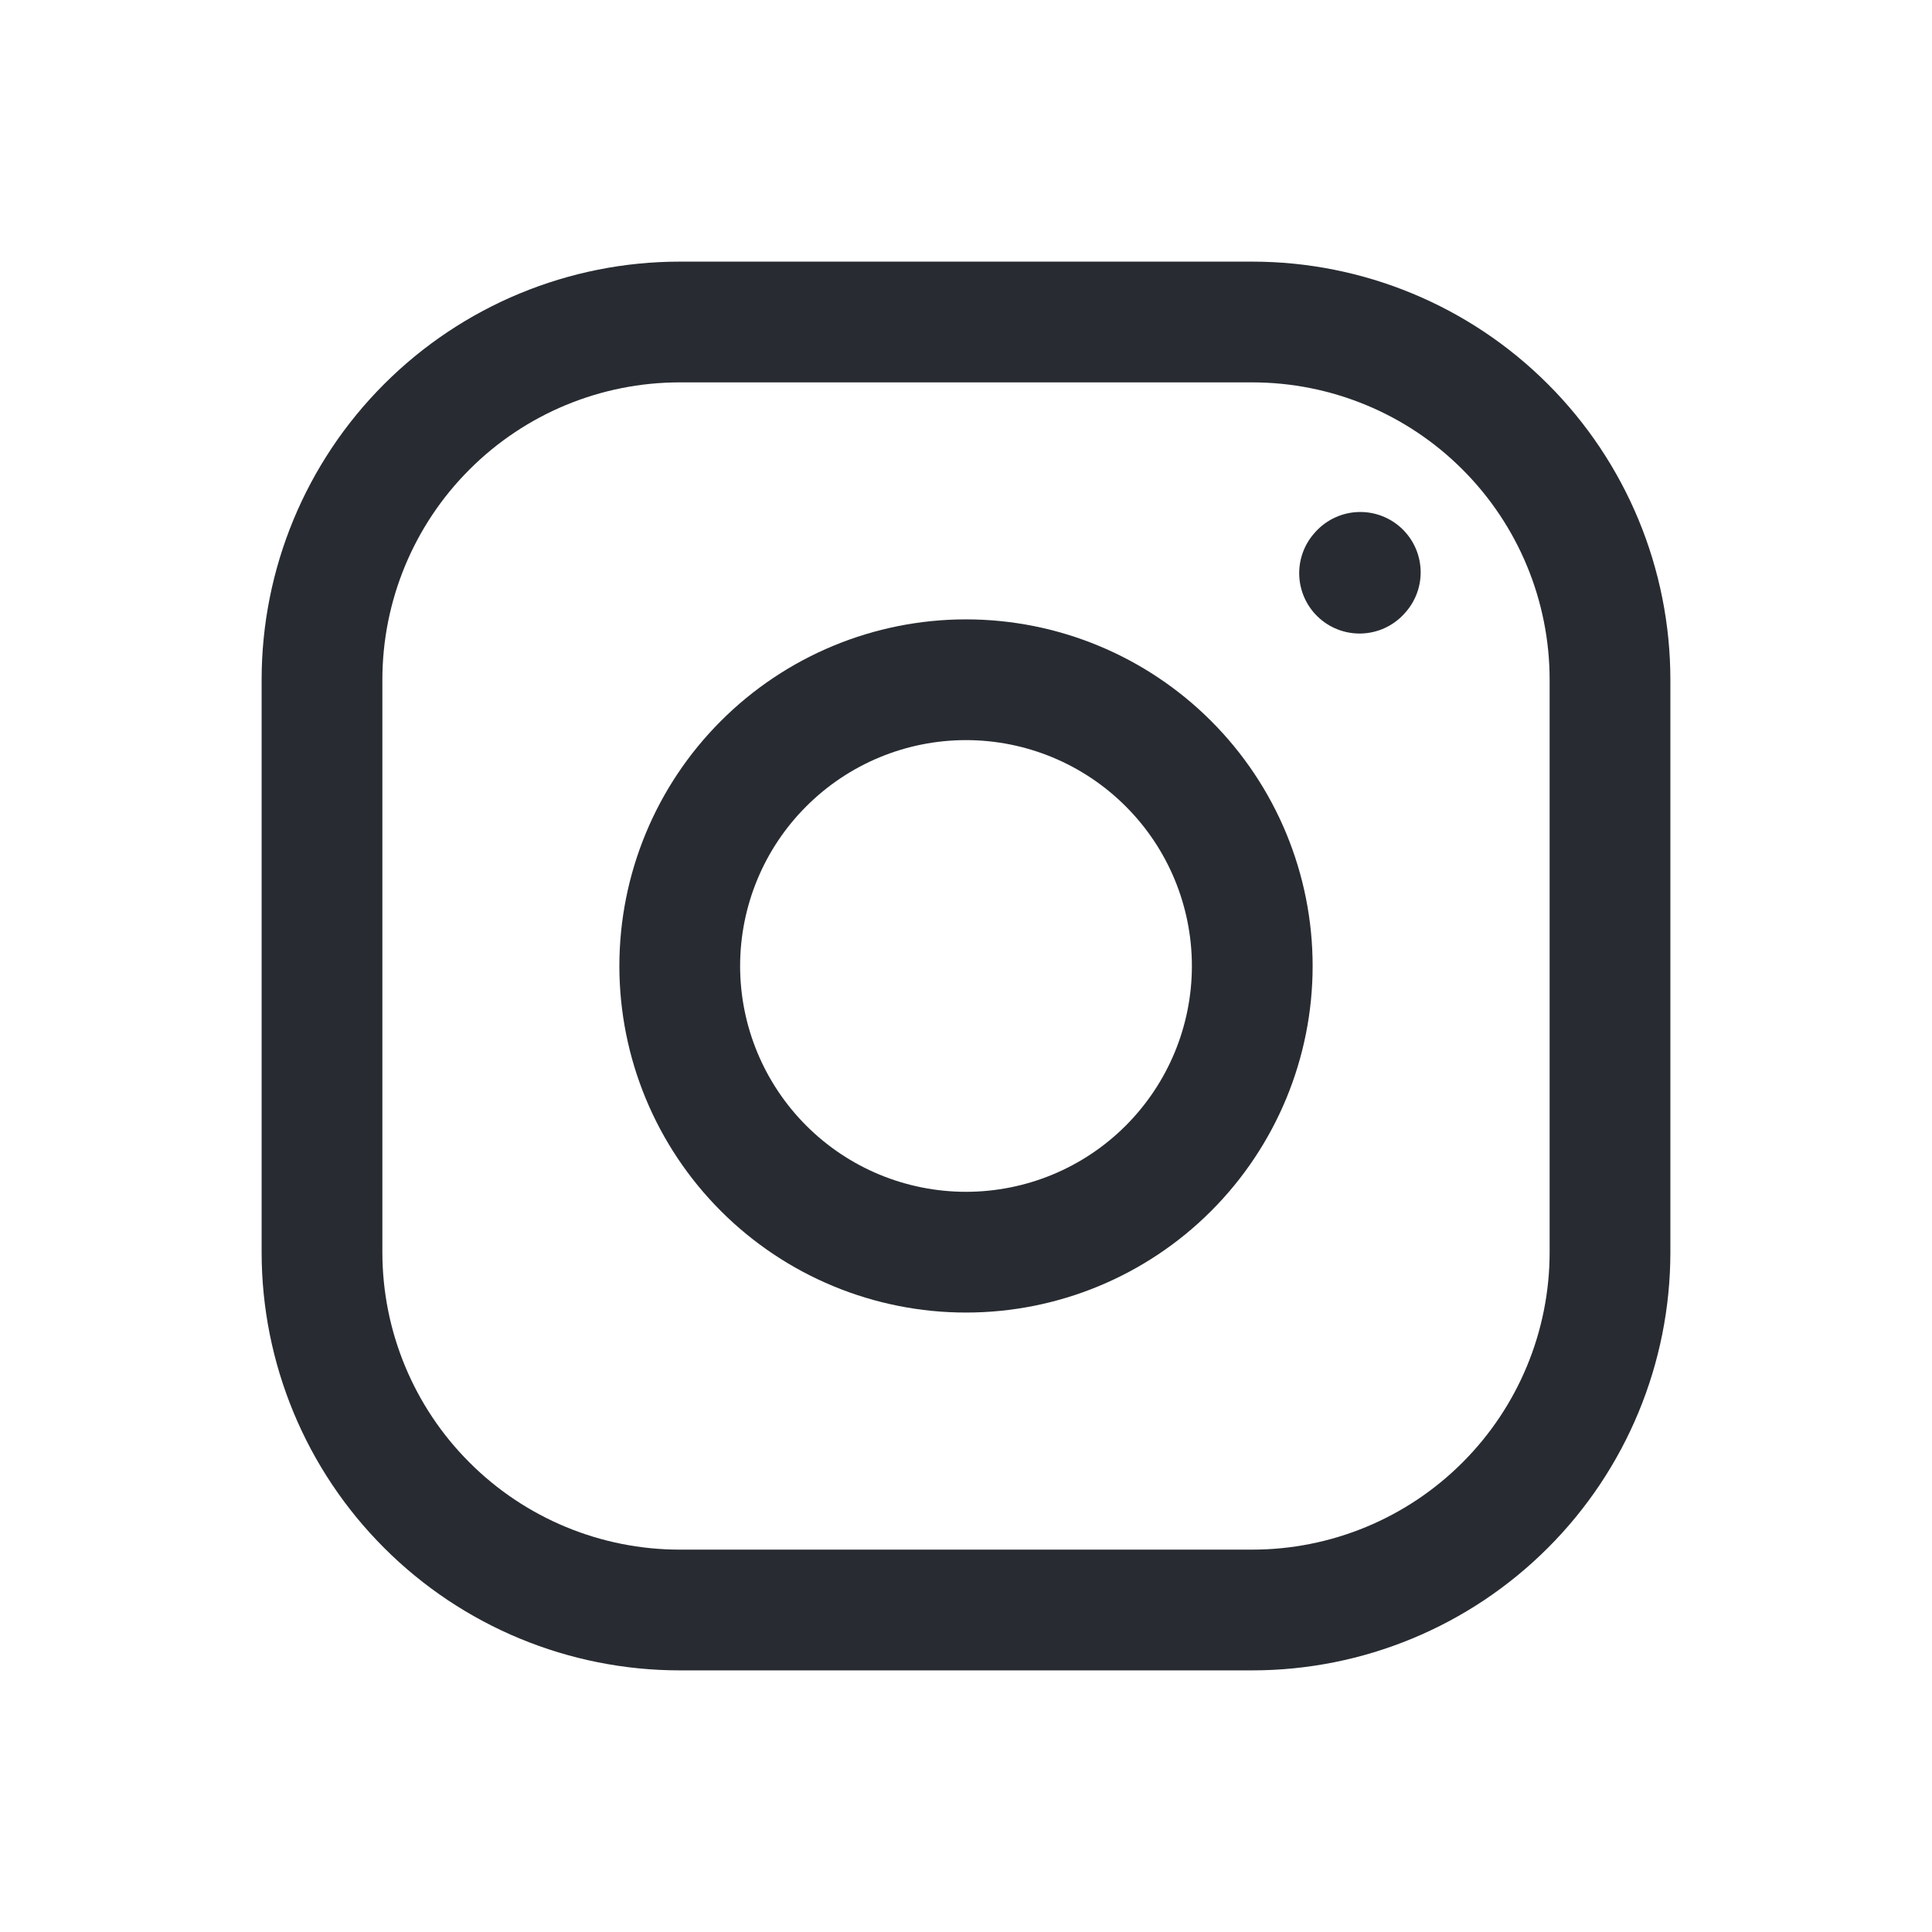 <svg width="24" height="24" viewBox="0 0 24 24" fill="none" xmlns="http://www.w3.org/2000/svg">
<path d="M12 15.555C12.943 15.555 13.847 15.181 14.514 14.514C15.181 13.847 15.556 12.943 15.556 12C15.556 11.057 15.181 10.152 14.514 9.486C13.847 8.819 12.943 8.444 12 8.444C11.057 8.444 10.153 8.819 9.486 9.486C8.819 10.152 8.444 11.057 8.444 12C8.444 12.943 8.819 13.847 9.486 14.514C10.153 15.181 11.057 15.555 12 15.555Z" stroke="#282C32" stroke-width="1.5" stroke-linecap="round" stroke-linejoin="round"/>
<path d="M4 15.556V8.444C4 7.266 4.468 6.135 5.302 5.302C6.135 4.468 7.266 4 8.444 4H15.556C16.734 4 17.865 4.468 18.698 5.302C19.532 6.135 20 7.266 20 8.444V15.556C20 16.734 19.532 17.865 18.698 18.698C17.865 19.532 16.734 20 15.556 20H8.444C7.266 20 6.135 19.532 5.302 18.698C4.468 17.865 4 16.734 4 15.556Z" stroke="#282C32" stroke-width="1.5"/>
<path d="M16.889 7.12L16.898 7.11" stroke="#282C32" stroke-width="1.5" stroke-linecap="round" stroke-linejoin="round"/>
</svg>
